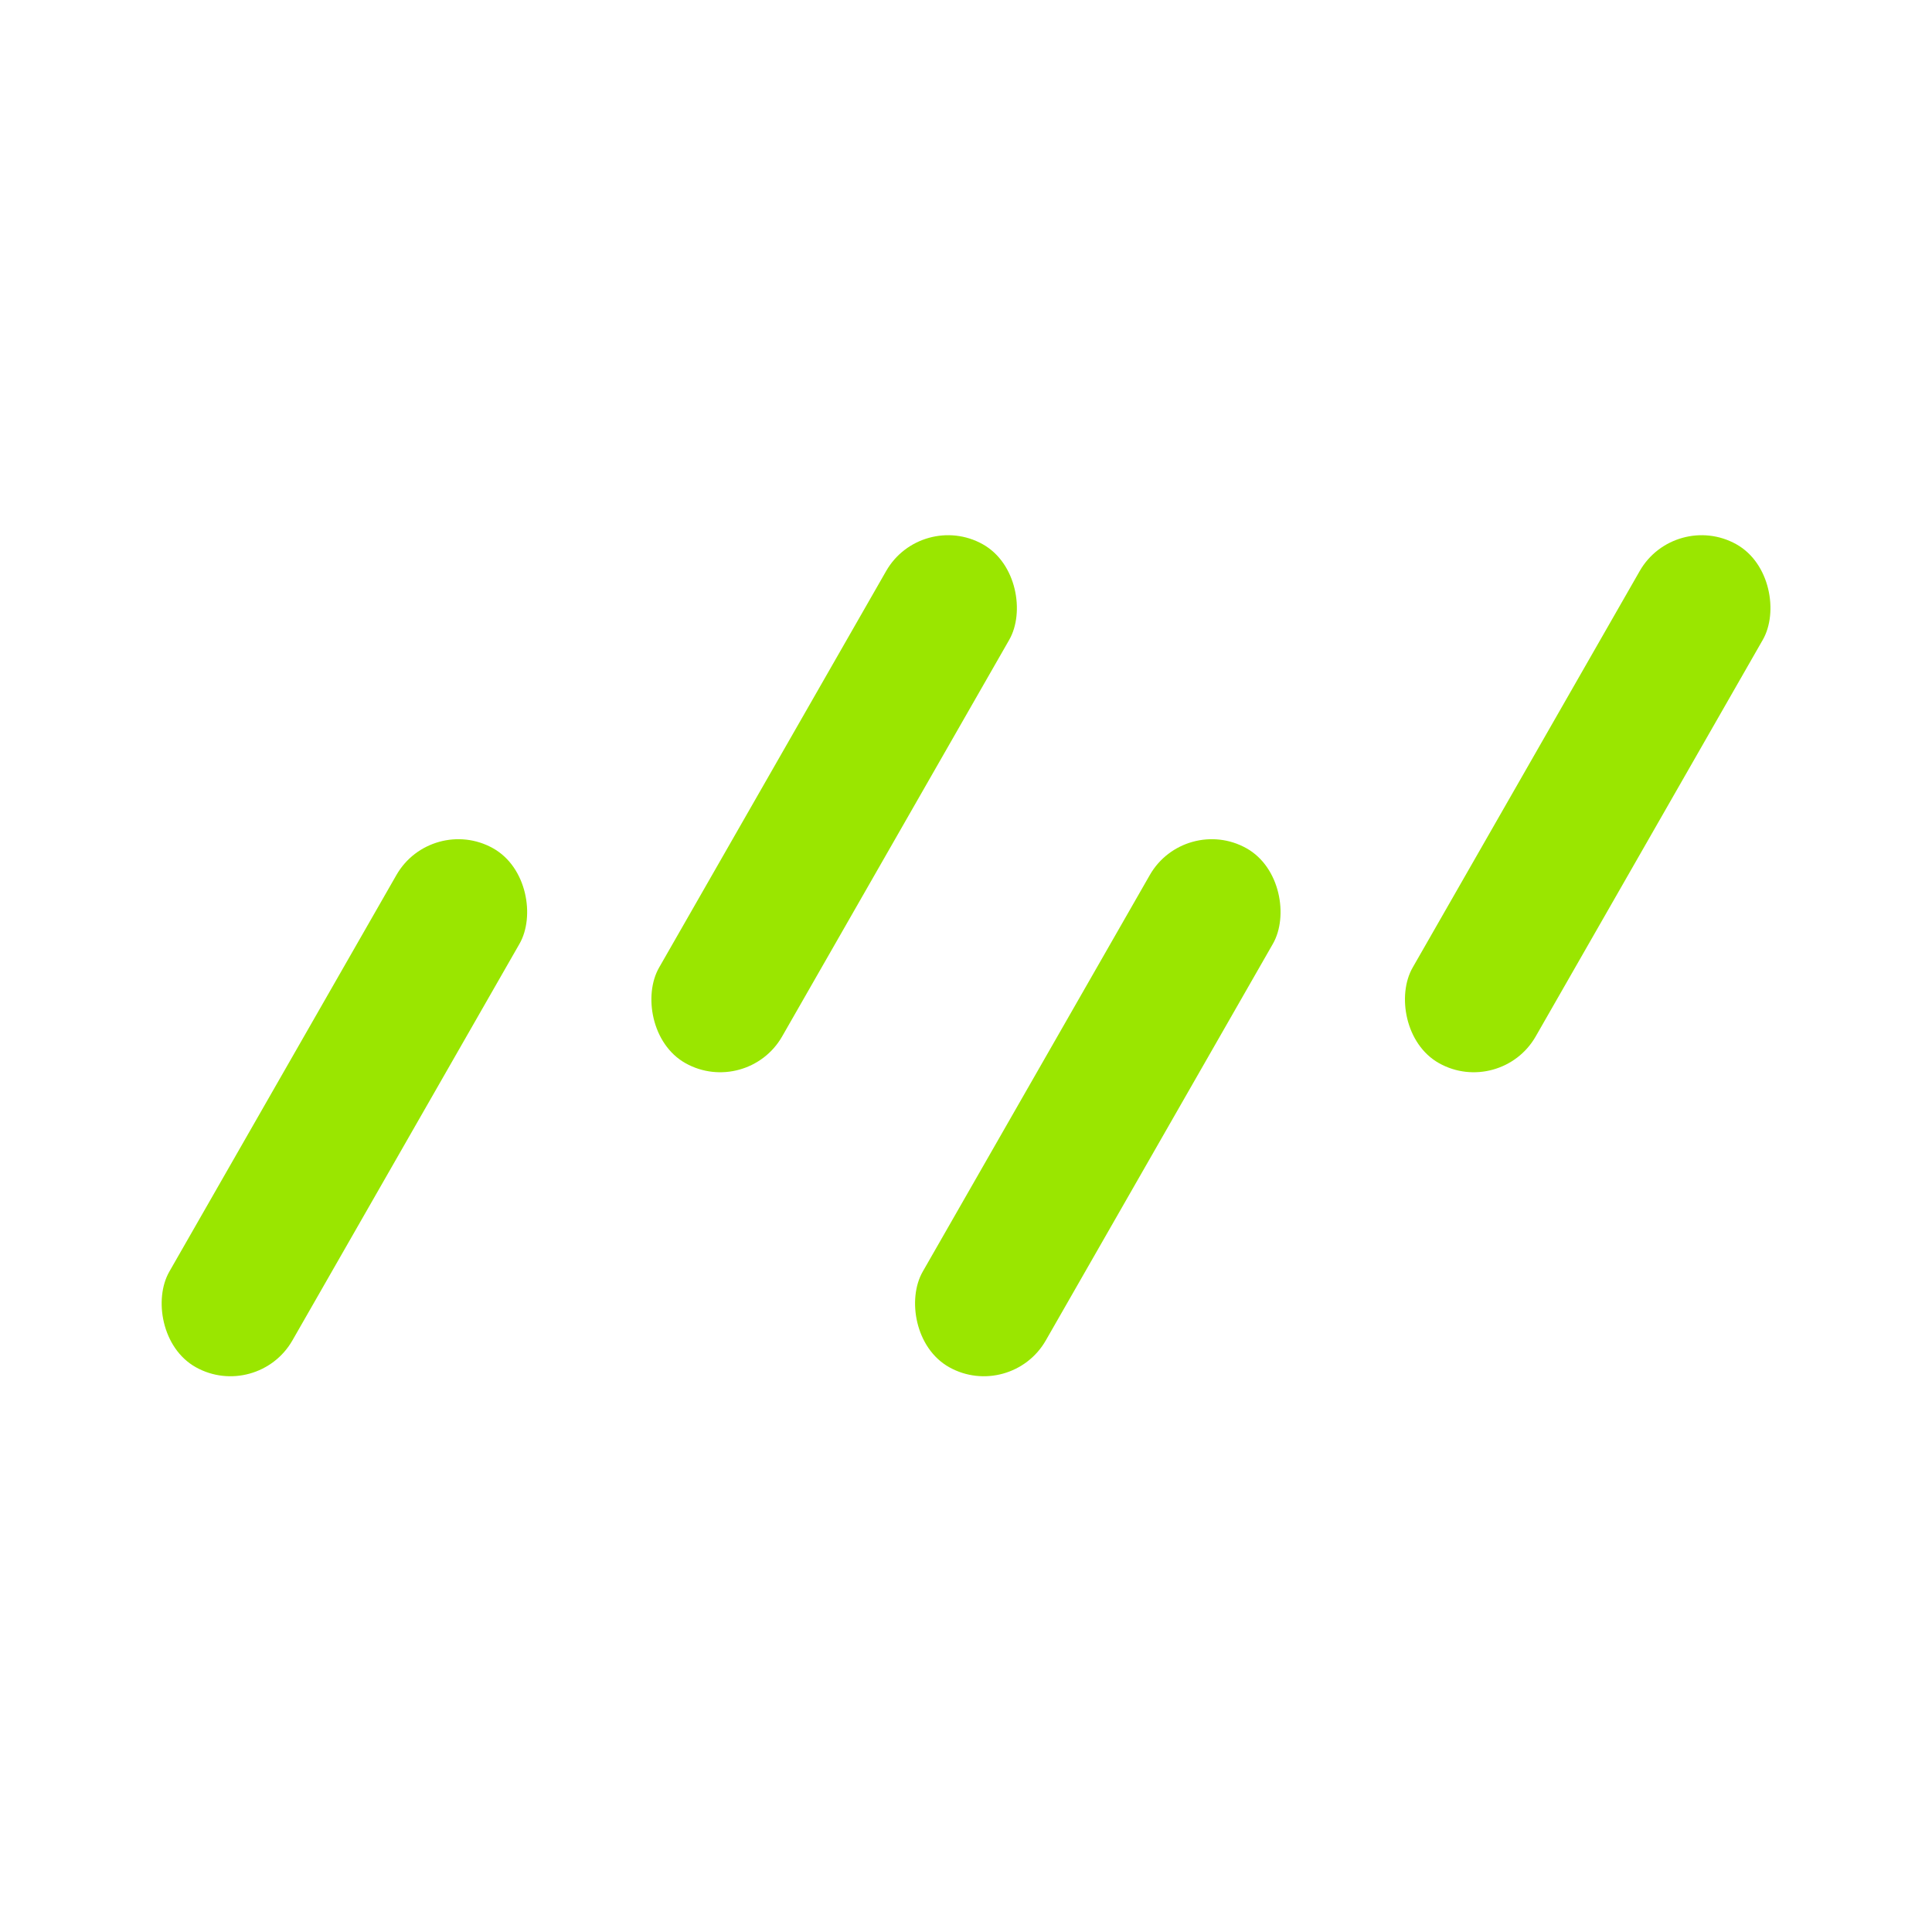 <svg viewBox="0 0 72 72" fill="none" xmlns="http://www.w3.org/2000/svg" data-astro-cid-ps6ru5vp=""> <rect width="5.254" height="22.283" rx="2.627" transform="matrix(0.873 0.488 -0.497 0.868 16.079 30.329)" fill="#9ae600" data-astro-cid-ps6ru5vp=""></rect> <rect width="5.254" height="22.283" rx="2.627" transform="matrix(0.873 0.488 -0.497 0.868 34.33 19)" fill="#9ae600" data-astro-cid-ps6ru5vp=""></rect> <rect width="5.254" height="22.283" rx="2.627" transform="matrix(0.873 0.488 -0.497 0.868 62.413 19)" fill="#9ae600" data-astro-cid-ps6ru5vp=""></rect> <rect width="5.254" height="22.283" rx="2.627" transform="matrix(0.873 0.488 -0.497 0.868 44.156 30.329)" fill="#9ae600" data-astro-cid-ps6ru5vp=""></rect>  </svg>